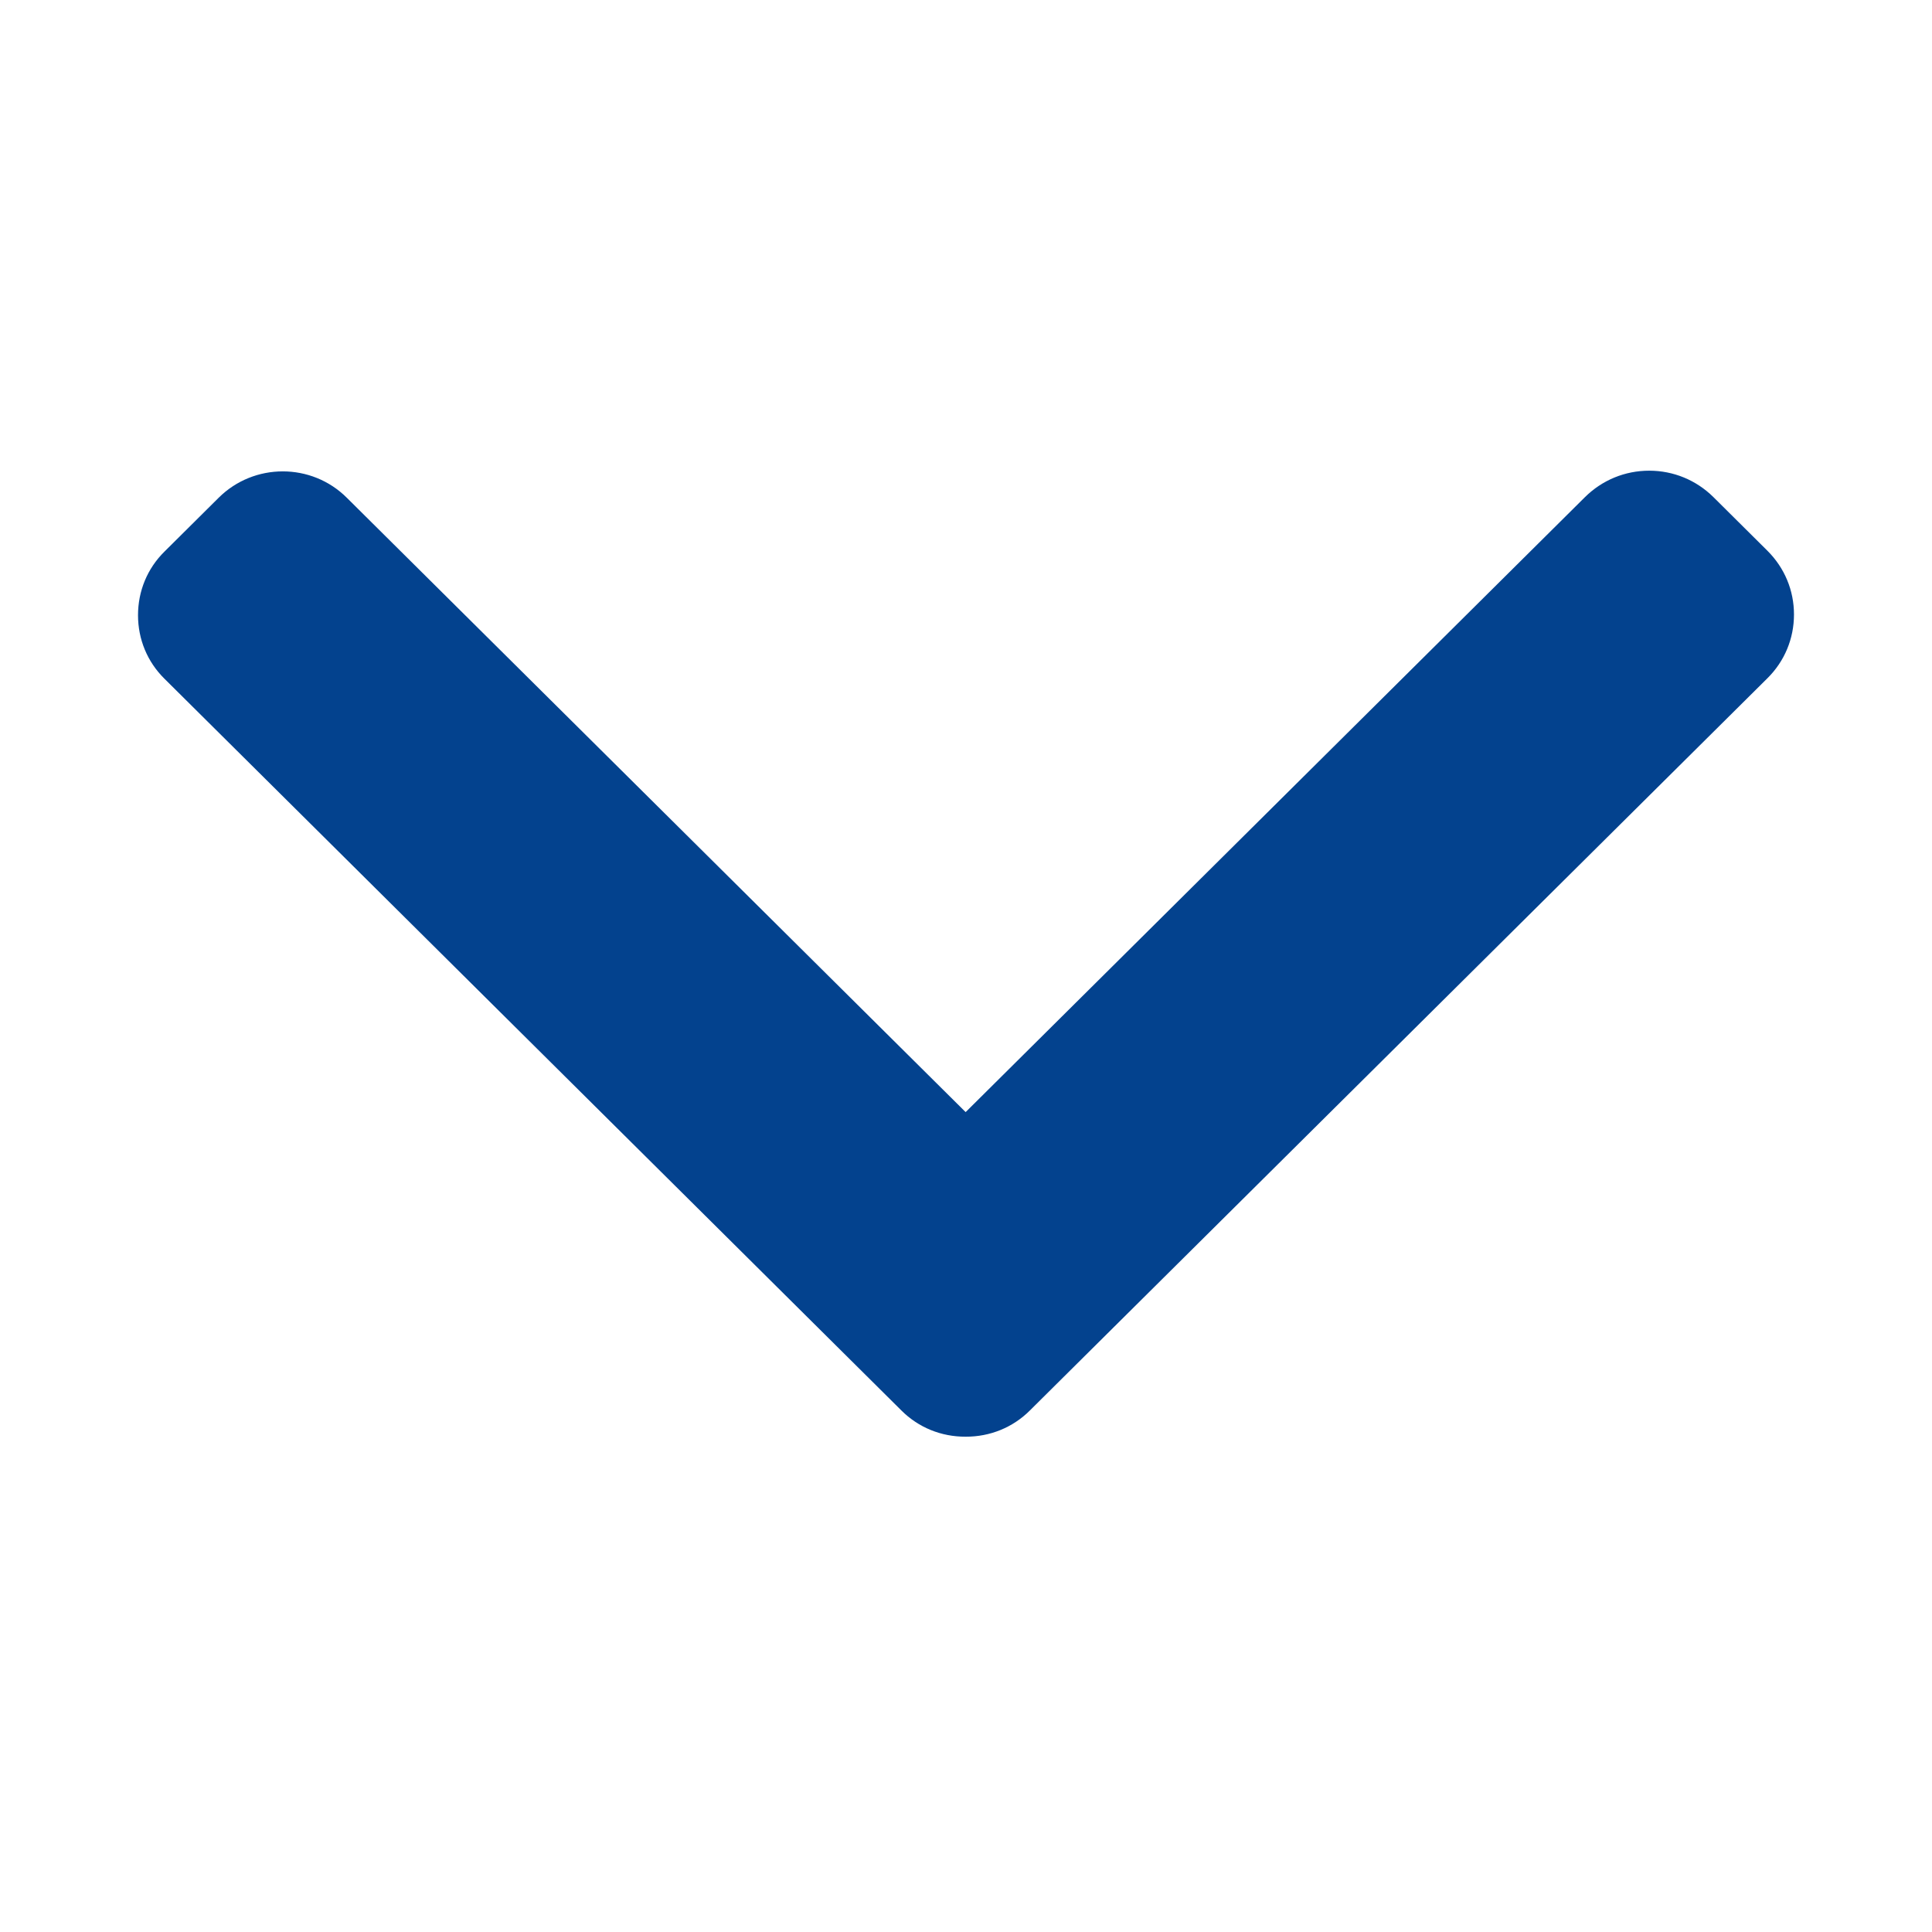 <svg xmlns="http://www.w3.org/2000/svg" width="16" height="16" viewBox="0 0 16 16" fill="none">
  <path transform="rotate(180 8 8)" d="M8.535 4.319L14.638 10.379C14.78 10.519 14.857 10.706 14.857 10.905C14.857 11.105 14.78 11.292 14.638 11.432L14.189 11.878C13.896 12.169 13.42 12.169 13.128 11.878L8.003 6.79L2.873 11.884C2.731 12.024 2.543 12.102 2.342 12.102C2.141 12.102 1.953 12.024 1.811 11.884L1.362 11.438C1.221 11.297 1.143 11.111 1.143 10.911C1.143 10.711 1.221 10.524 1.362 10.384L7.471 4.319C7.612 4.178 7.802 4.101 8.003 4.102C8.205 4.101 8.394 4.178 8.535 4.319Z" fill="#03428E"/>
</svg>